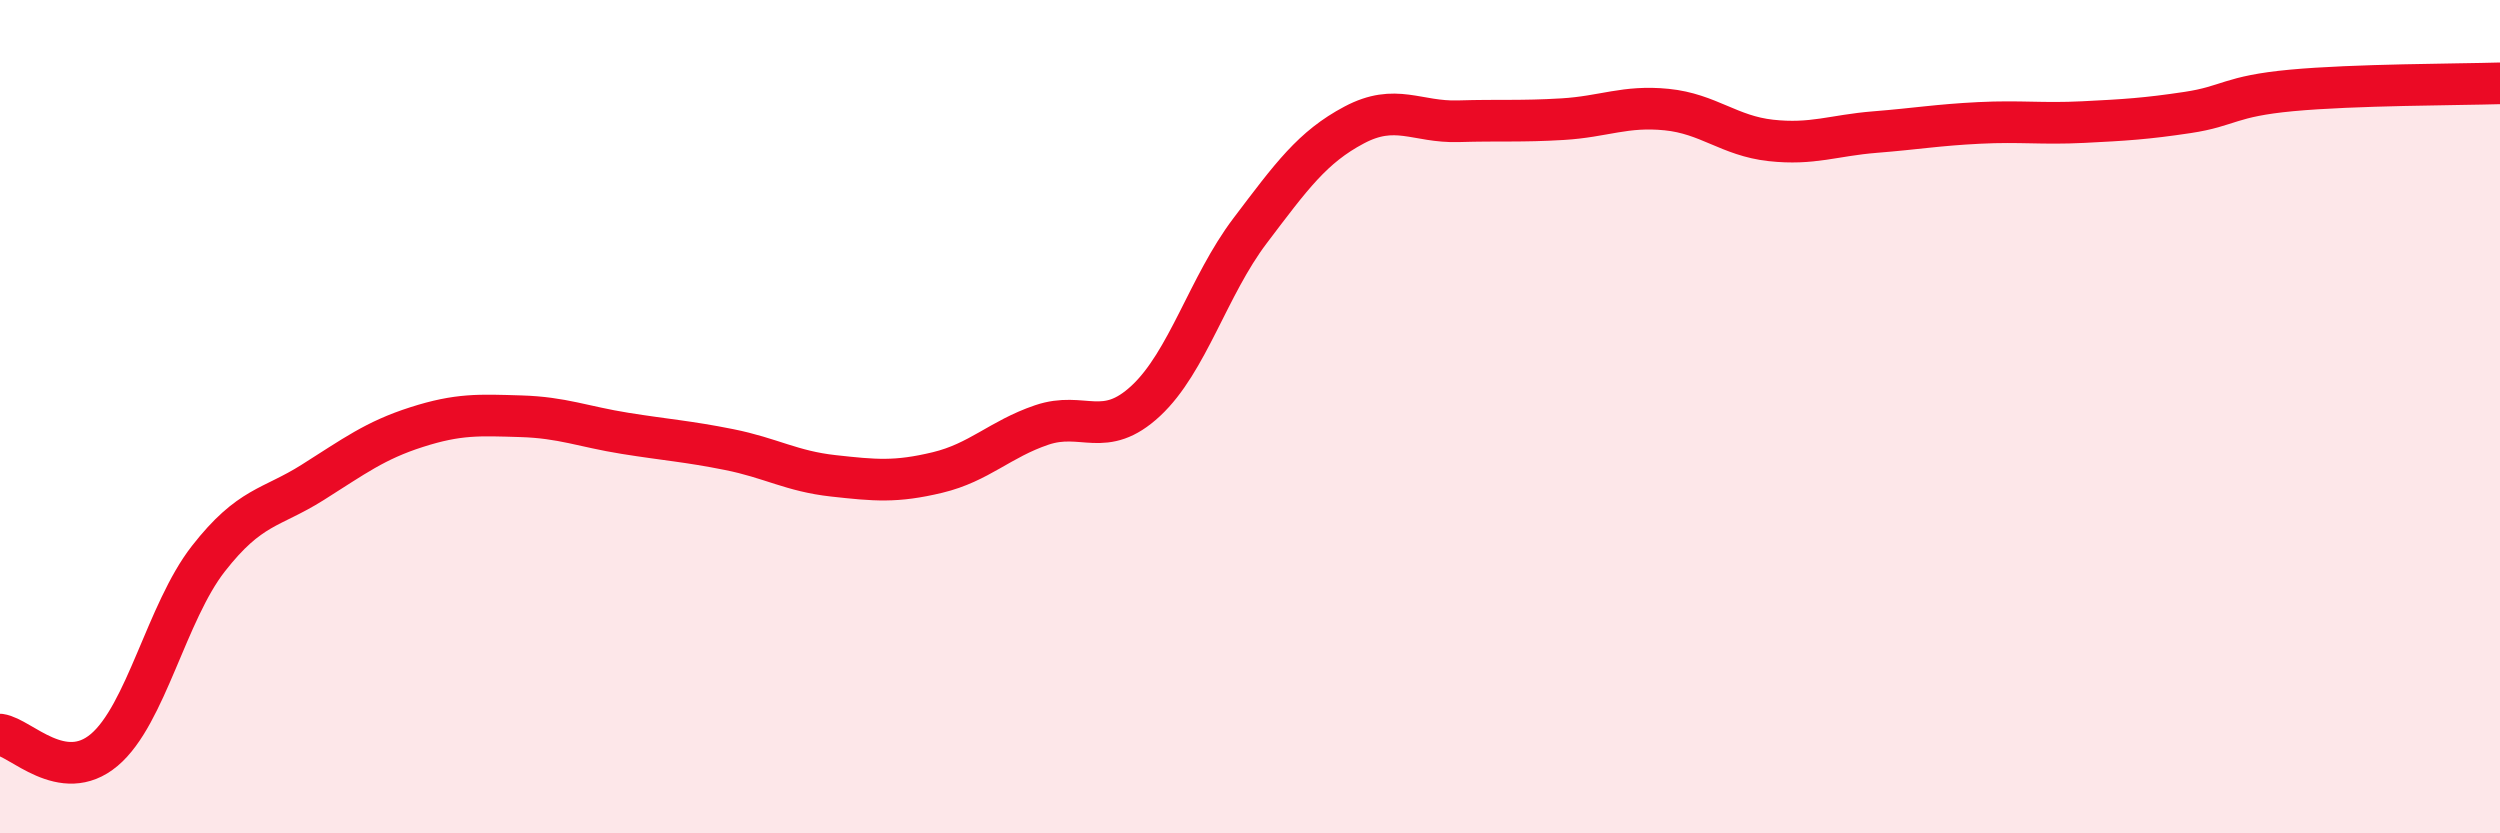
    <svg width="60" height="20" viewBox="0 0 60 20" xmlns="http://www.w3.org/2000/svg">
      <path
        d="M 0,17.63 C 0.5,17.7 1.5,18.84 2.5,18 C 3.5,17.16 4,14.69 5,13.41 C 6,12.13 6.5,12.21 7.5,11.58 C 8.5,10.95 9,10.57 10,10.25 C 11,9.93 11.5,9.96 12.5,9.99 C 13.5,10.02 14,10.24 15,10.4 C 16,10.56 16.5,10.59 17.5,10.79 C 18.5,10.99 19,11.31 20,11.42 C 21,11.53 21.5,11.58 22.5,11.34 C 23.5,11.1 24,10.54 25,10.2 C 26,9.86 26.5,10.55 27.5,9.62 C 28.5,8.69 29,6.86 30,5.54 C 31,4.22 31.5,3.53 32.5,3 C 33.5,2.47 34,2.94 35,2.91 C 36,2.88 36.5,2.92 37.5,2.86 C 38.5,2.8 39,2.53 40,2.63 C 41,2.73 41.5,3.26 42.5,3.37 C 43.5,3.48 44,3.25 45,3.17 C 46,3.09 46.5,3 47.5,2.95 C 48.5,2.9 49,2.98 50,2.93 C 51,2.88 51.5,2.85 52.5,2.7 C 53.5,2.55 53.5,2.31 55,2.17 C 56.5,2.03 59,2.03 60,2L60 20L0 20Z"
        fill="#EB0A25"
        opacity="0.1"
        stroke-linecap="round"
        stroke-linejoin="round"
      />
      <path
        d="M 0,17.63 C 0.5,17.7 1.5,18.84 2.5,18 C 3.5,17.16 4,14.69 5,13.41 C 6,12.13 6.5,12.21 7.5,11.58 C 8.5,10.95 9,10.57 10,10.25 C 11,9.93 11.5,9.96 12.5,9.99 C 13.5,10.02 14,10.24 15,10.4 C 16,10.56 16.5,10.59 17.5,10.79 C 18.5,10.99 19,11.31 20,11.42 C 21,11.53 21.5,11.58 22.5,11.34 C 23.5,11.1 24,10.54 25,10.2 C 26,9.86 26.5,10.55 27.5,9.62 C 28.5,8.69 29,6.86 30,5.54 C 31,4.22 31.5,3.53 32.5,3 C 33.5,2.47 34,2.94 35,2.91 C 36,2.88 36.5,2.92 37.5,2.86 C 38.5,2.8 39,2.53 40,2.63 C 41,2.73 41.5,3.26 42.5,3.37 C 43.5,3.48 44,3.25 45,3.17 C 46,3.09 46.5,3 47.5,2.95 C 48.5,2.9 49,2.98 50,2.93 C 51,2.88 51.5,2.85 52.5,2.7 C 53.5,2.55 53.5,2.31 55,2.17 C 56.5,2.03 59,2.03 60,2"
        stroke="#EB0A25"
        stroke-width="1"
        fill="none"
        stroke-linecap="round"
        stroke-linejoin="round"
      />
    </svg>
  